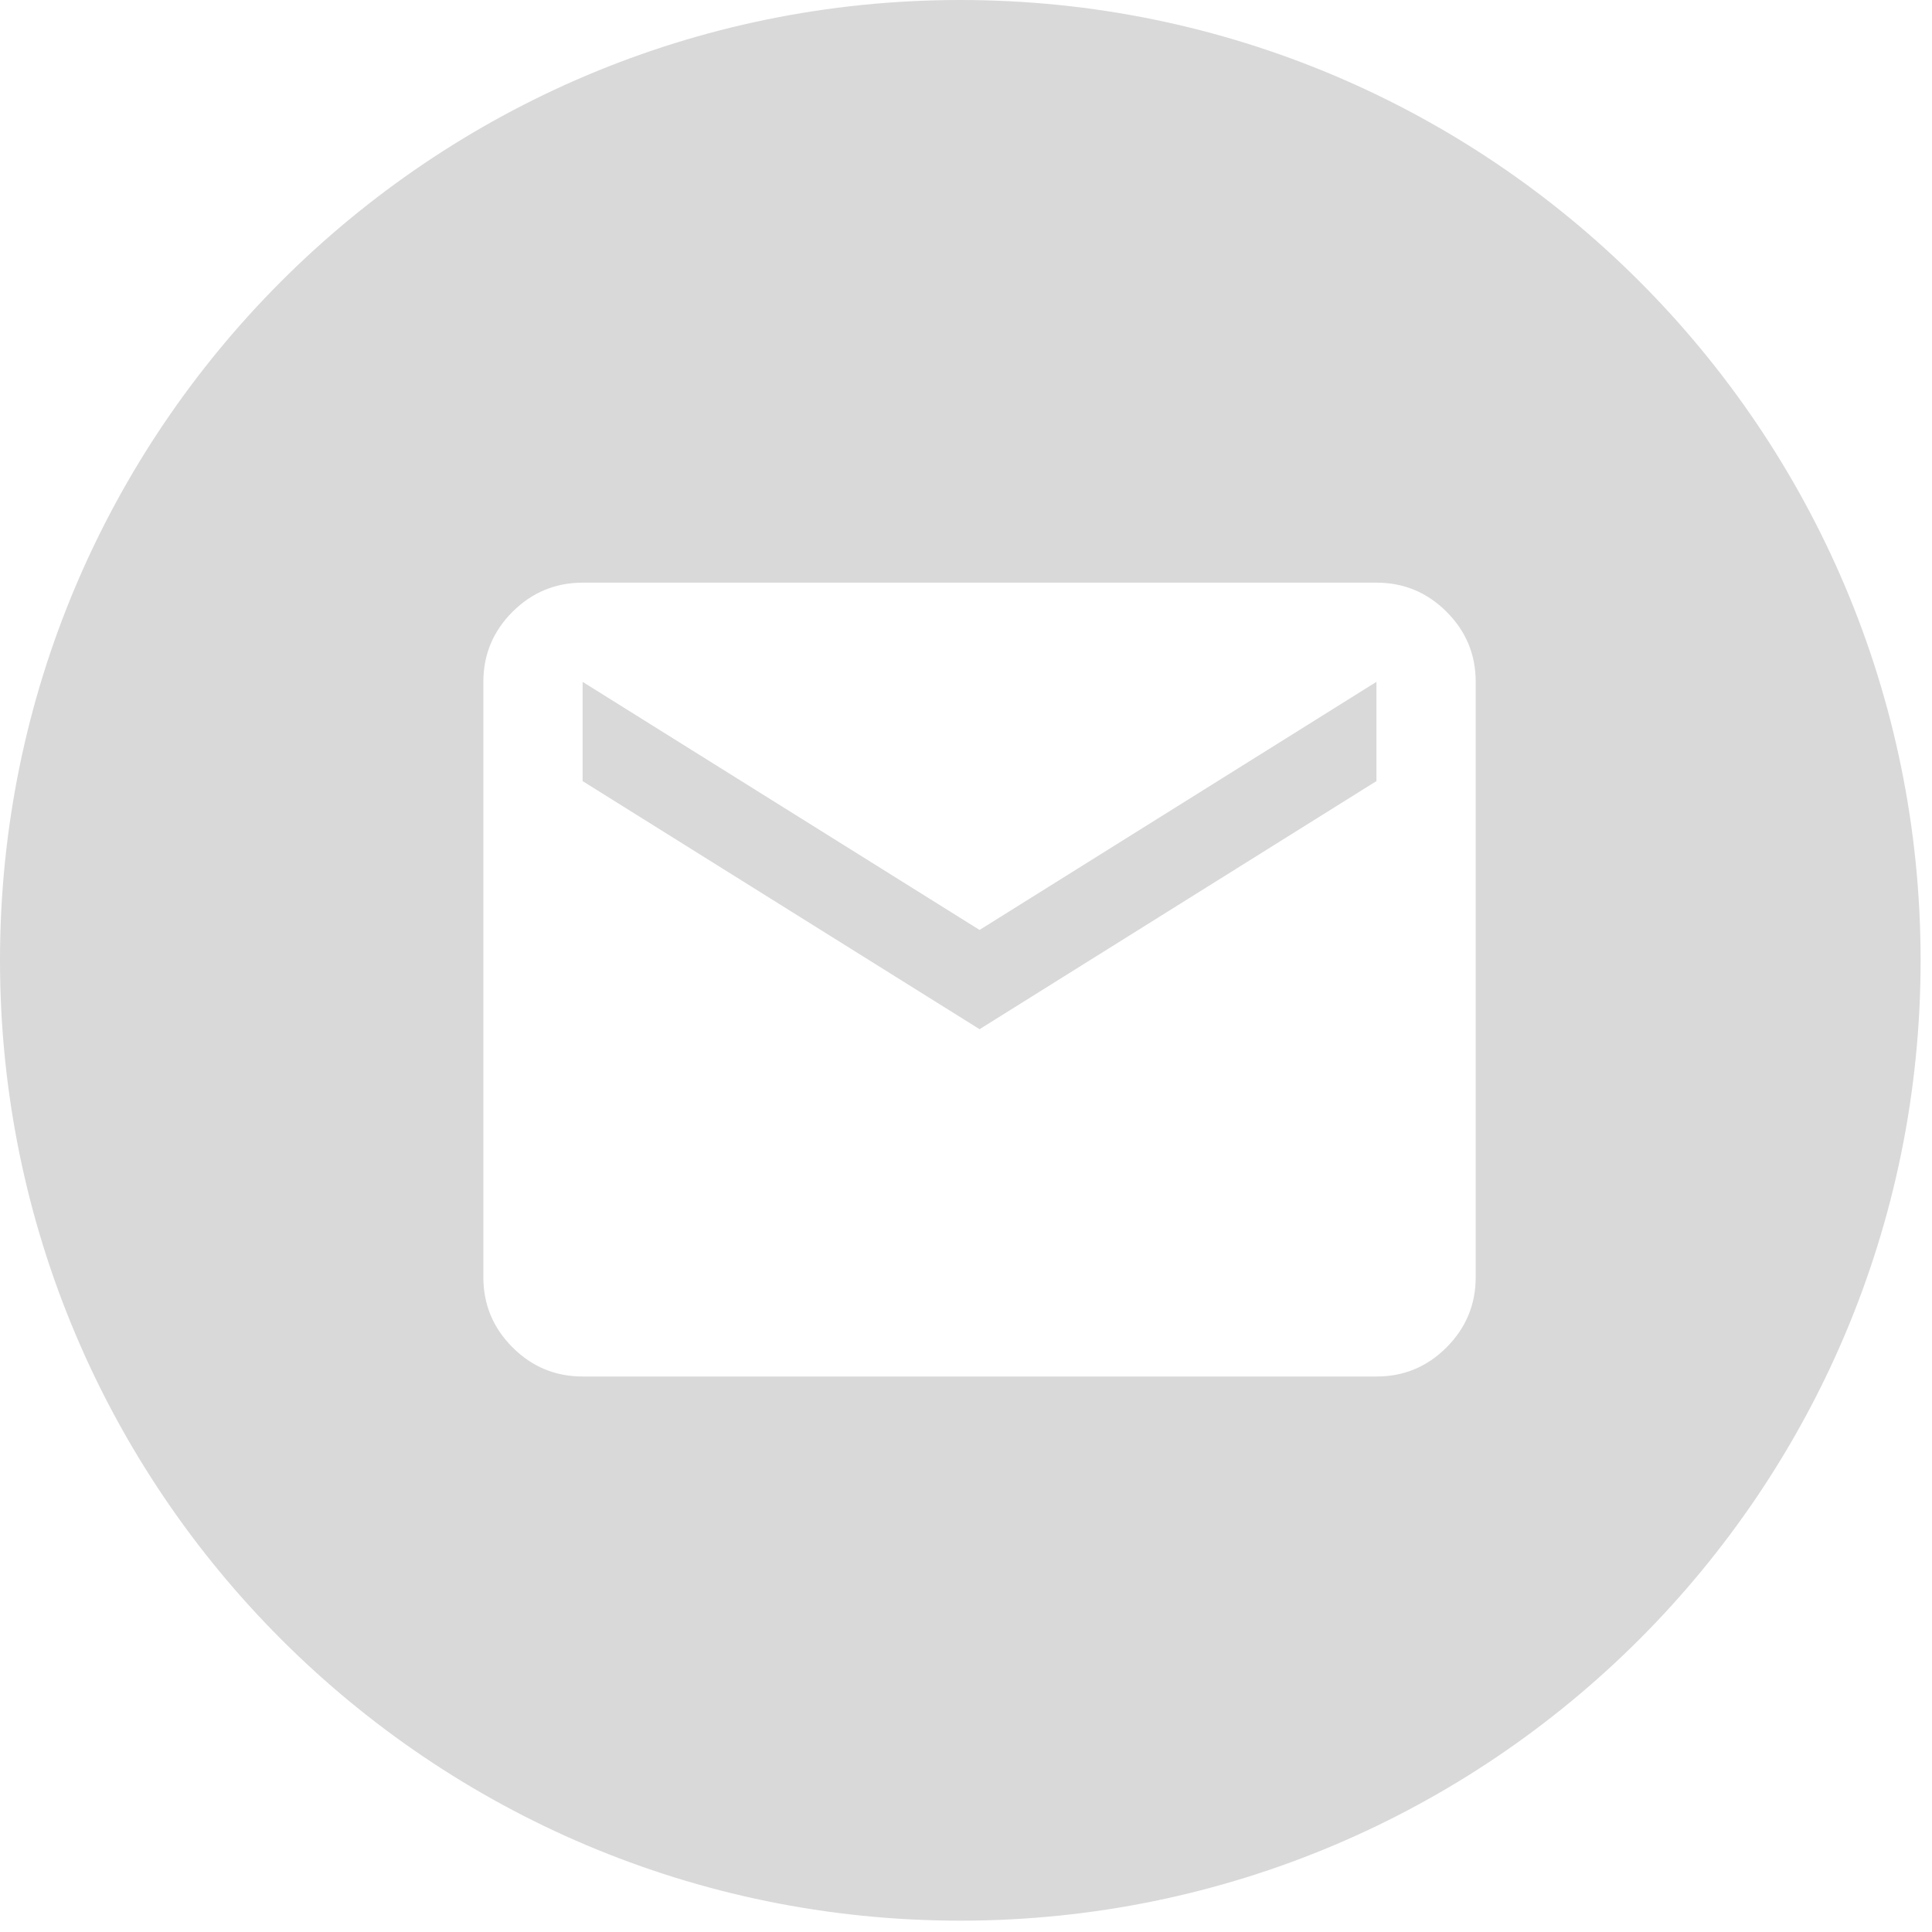 <?xml version="1.0" encoding="utf-8"?>
<svg xmlns="http://www.w3.org/2000/svg" fill="none" height="100%" overflow="visible" preserveAspectRatio="none" style="display: block;" viewBox="0 0 38 38" width="100%">
<path d="M18.888 0C29.32 0 37.776 8.457 37.776 18.889C37.776 29.32 29.319 37.777 18.888 37.777C8.456 37.777 9.34442e-05 29.32 0 18.889C0 8.457 8.456 0 18.888 0ZM11.459 11.46C10.923 11.461 10.464 11.652 10.081 12.033C9.699 12.415 9.507 12.875 9.507 13.411V25.122C9.507 25.659 9.699 26.119 10.081 26.501C10.463 26.883 10.922 27.074 11.459 27.074H27.073C27.611 27.075 28.07 26.884 28.452 26.501C28.834 26.118 29.025 25.659 29.025 25.122V13.411C29.026 12.875 28.835 12.416 28.452 12.033C28.07 11.651 27.61 11.46 27.073 11.46H11.459ZM27.073 15.363L19.267 20.243L11.459 15.363V13.411L19.267 18.291L27.073 13.411V15.363Z" fill="#D9D9D9" id="Subtract"/>
</svg>